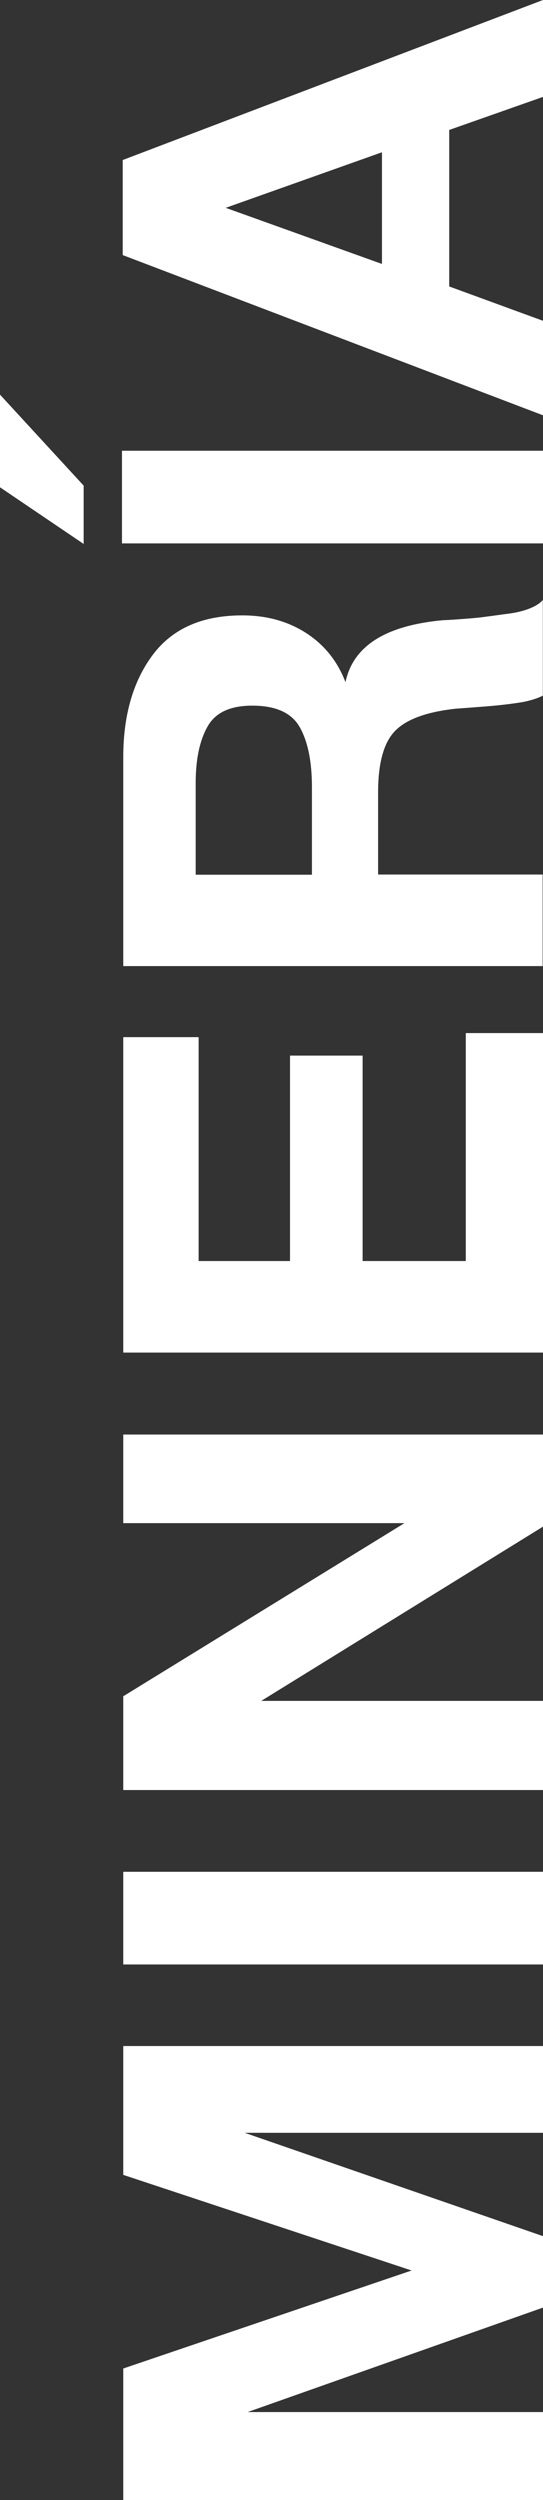 <?xml version="1.0" encoding="UTF-8"?>
<svg id="Capa_2" data-name="Capa 2" xmlns="http://www.w3.org/2000/svg" viewBox="0 0 29.47 135.45">
  <rect x="0" y="0" width="29.47" height="135.45" fill="#333333" stroke="none"/>
  <defs>
    <style>
      .cls-1 {
        fill: #fff;
      }
    </style>
  </defs>
  <g id="Capa_1-2" data-name="Capa 1">
    <g>
      <path class="cls-1" d="M6.69,135.45v-7.13l15.65-5.31-15.65-5.18v-6.98h22.78v4.7H13.28l16.19,5.6v3.87l-16.03,5.66h16.03v4.77H6.69Z"/>
      <path class="cls-1" d="M29.47,101.41v5.02H6.69v-5.02h22.78Z"/>
      <path class="cls-1" d="M6.69,96.99v-5.09l15.26-9.38H6.69v-4.8h22.78v4.99l-15.29,9.44h15.29v4.83H6.69Z"/>
      <path class="cls-1" d="M10.78,56.19v12.13h4.96v-11.13h3.94v11.13h5.6v-12.35h4.19v17.31H6.69v-17.09h4.1Z"/>
      <path class="cls-1" d="M6.69,41.02c0-2.26.53-4.11,1.6-5.54s2.69-2.14,4.86-2.14c1.32,0,2.48.32,3.47.96.99.64,1.7,1.53,2.13,2.66.41-1.96,2.18-3.08,5.31-3.36.11,0,.44-.02.99-.06s1-.08,1.33-.13c.33-.04.73-.1,1.2-.16.47-.06.86-.16,1.18-.29.32-.13.55-.28.7-.45v5.18c-.34.17-.77.3-1.3.38s-1.19.16-2.02.22c-.82.06-1.27.1-1.36.1-1.6.17-2.71.57-3.33,1.2-.62.63-.93,1.74-.93,3.34v4.45h8.93v4.96H6.69v-11.33ZM16.93,47.39v-4.74c0-1.39-.22-2.47-.66-3.25s-1.3-1.17-2.58-1.17c-1.2,0-2.01.38-2.43,1.14-.43.76-.64,1.78-.64,3.06v4.96h6.3Z"/>
      <path class="cls-1" d="M4.54,26.3v3.17l-4.54-3.07v-5.02l4.54,4.93ZM6.62,29.44v-5.02h22.85v5.02H6.62Z"/>
      <path class="cls-1" d="M29.47,0v5.25l-5.09,1.79v8.48l5.09,1.86v5.12L6.66,13.82v-5.15L29.47,0ZM12.25,11.26l8.48,3.04v-6.05l-8.48,3.01Z"/>
    </g>
  </g>
</svg>